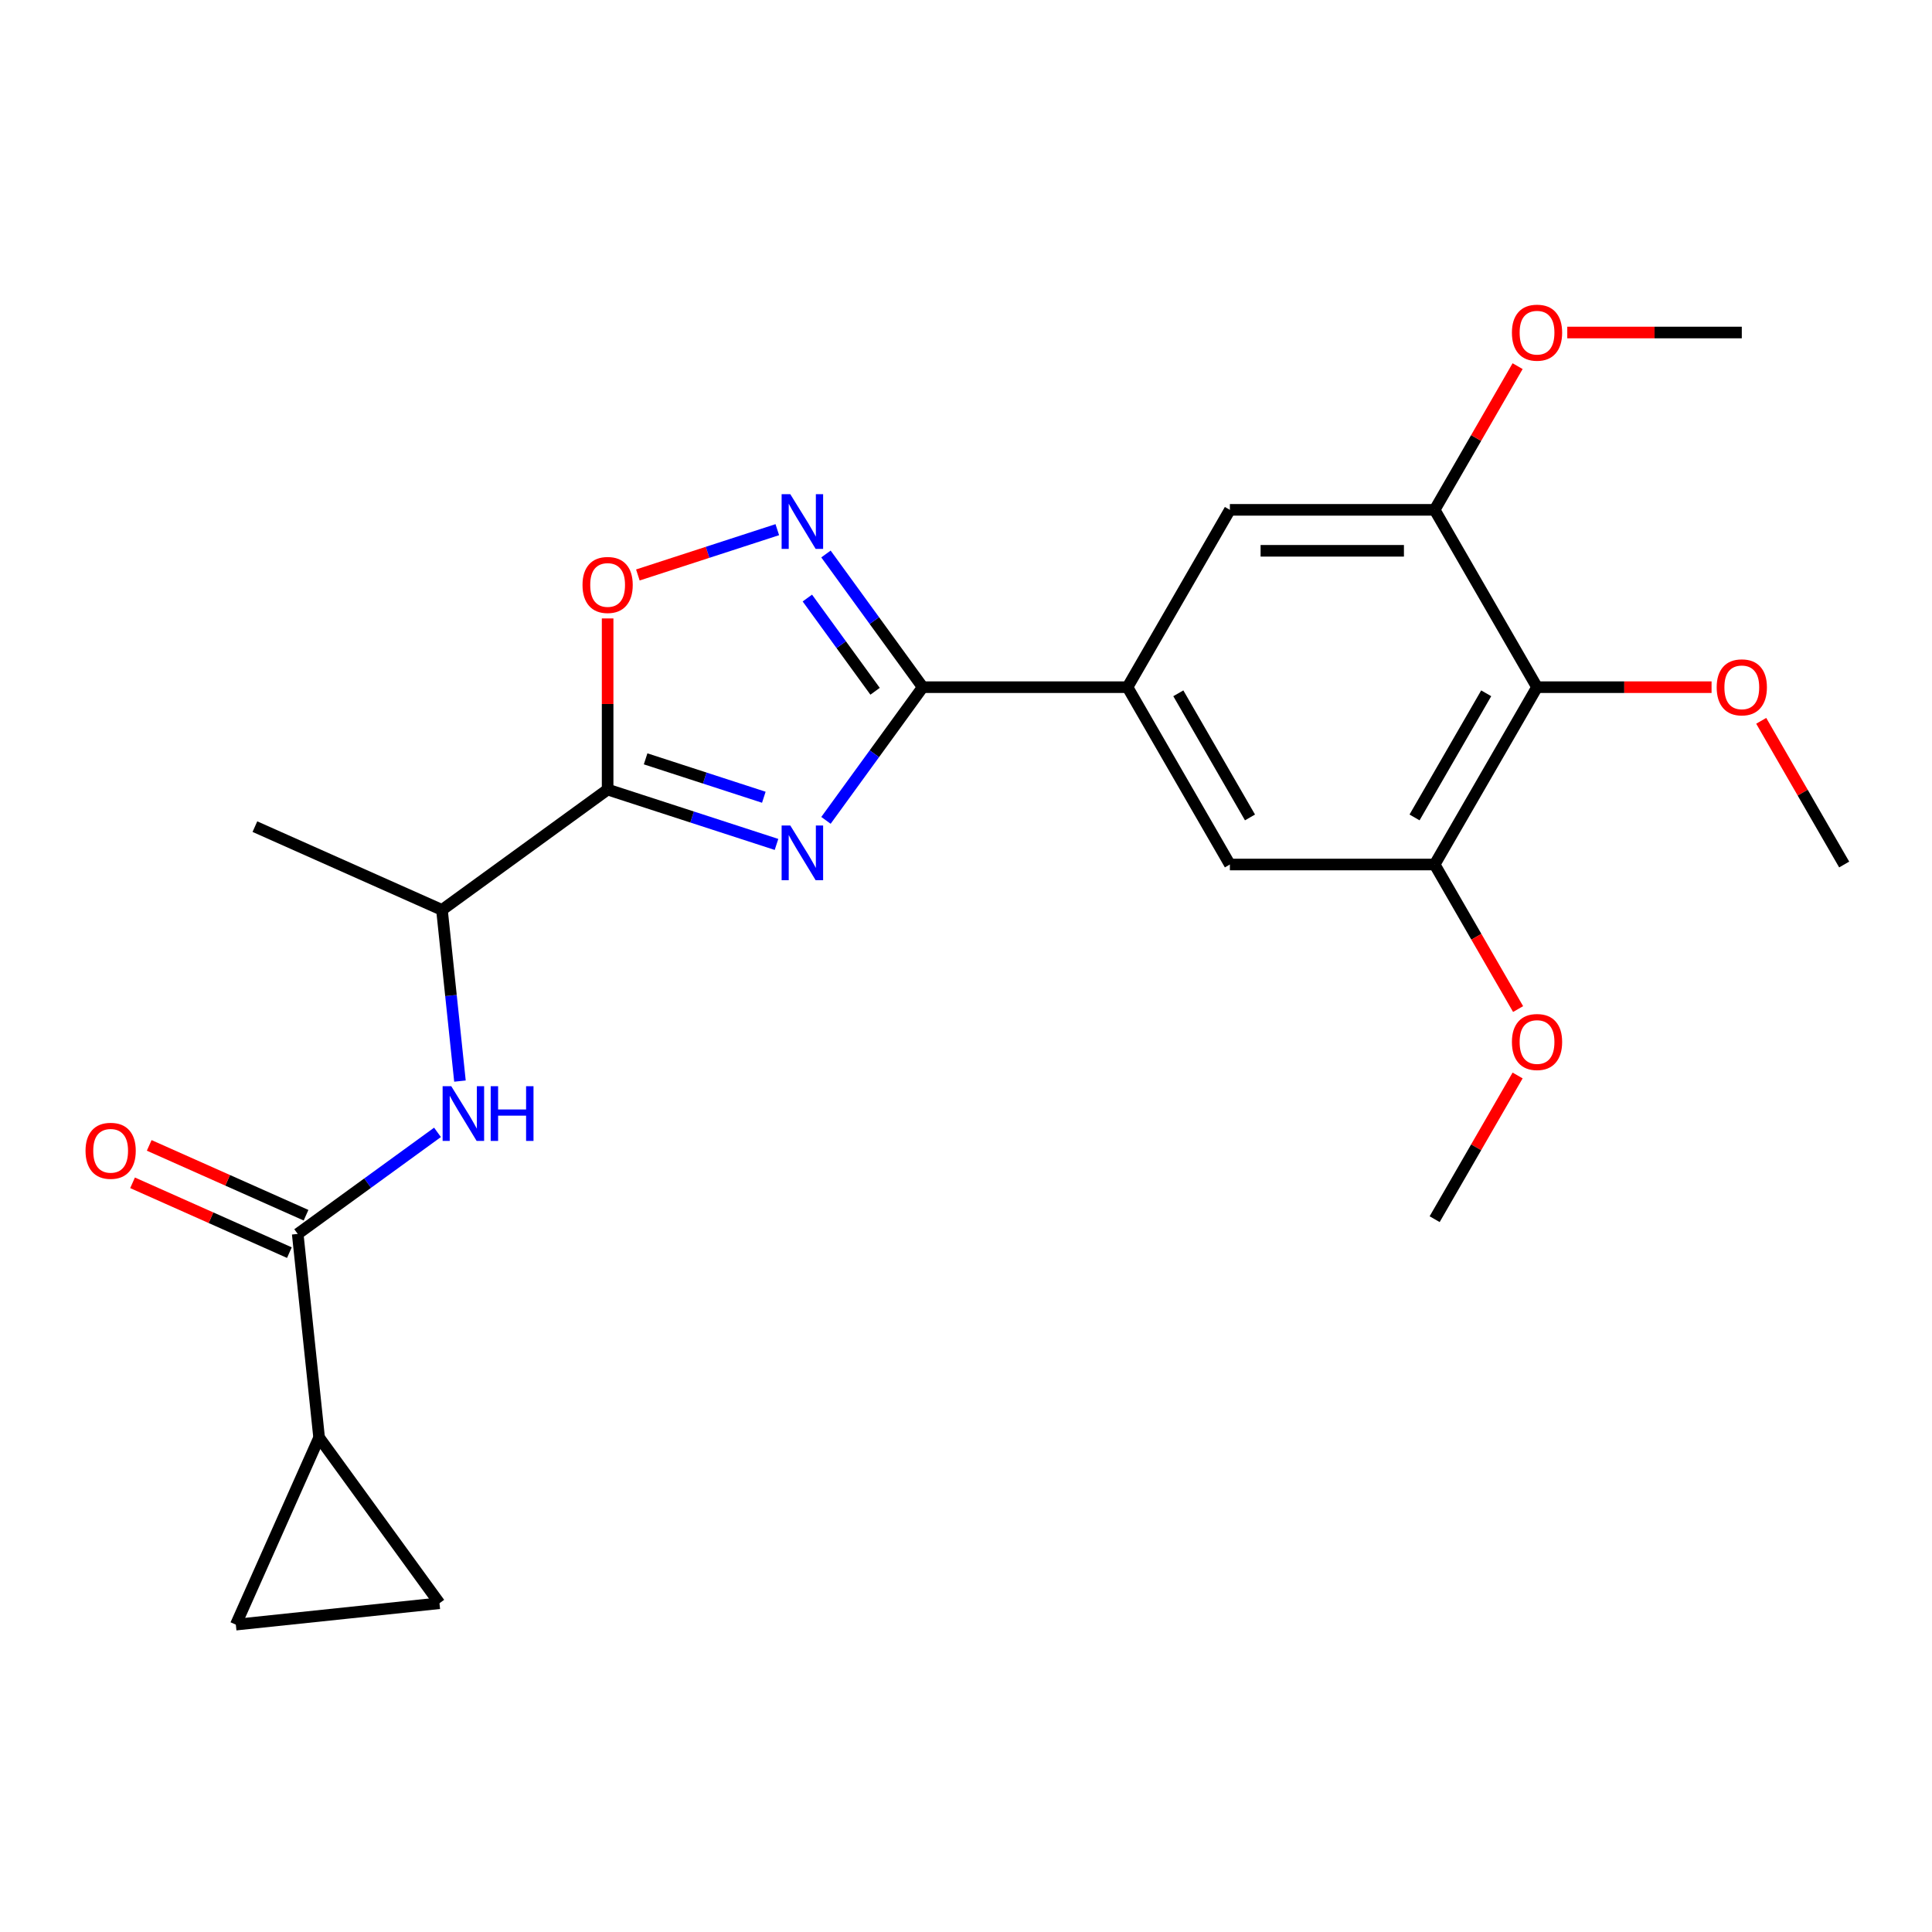 <?xml version='1.0' encoding='iso-8859-1'?>
<svg version='1.1' baseProfile='full'
              xmlns='http://www.w3.org/2000/svg'
                      xmlns:rdkit='http://www.rdkit.org/xml'
                      xmlns:xlink='http://www.w3.org/1999/xlink'
                  xml:space='preserve'
width='1000px' height='1000px' viewBox='0 0 1000 1000'>
<!-- END OF HEADER -->
<rect style='opacity:1.0;fill:#FFFFFF;stroke:none' width='1000' height='1000' x='0' y='0'> </rect>
<path class='bond-0' d='M 238.073,559.571 L 233.417,515.272' style='fill:none;fill-rule:evenodd;stroke:#0000FF;stroke-width:6px;stroke-linecap:butt;stroke-linejoin:miter;stroke-opacity:1' />
<path class='bond-0' d='M 233.417,515.272 L 228.761,470.974' style='fill:none;fill-rule:evenodd;stroke:#000000;stroke-width:6px;stroke-linecap:butt;stroke-linejoin:miter;stroke-opacity:1' />
<path class='bond-1' d='M 226.45,586.108 L 190.273,612.393' style='fill:none;fill-rule:evenodd;stroke:#0000FF;stroke-width:6px;stroke-linecap:butt;stroke-linejoin:miter;stroke-opacity:1' />
<path class='bond-1' d='M 190.273,612.393 L 154.095,638.678' style='fill:none;fill-rule:evenodd;stroke:#000000;stroke-width:6px;stroke-linecap:butt;stroke-linejoin:miter;stroke-opacity:1' />
<path class='bond-2' d='M 165.173,744.084 L 154.095,638.678' style='fill:none;fill-rule:evenodd;stroke:#000000;stroke-width:6px;stroke-linecap:butt;stroke-linejoin:miter;stroke-opacity:1' />
<path class='bond-3' d='M 165.173,744.084 L 227.471,829.83' style='fill:none;fill-rule:evenodd;stroke:#000000;stroke-width:6px;stroke-linecap:butt;stroke-linejoin:miter;stroke-opacity:1' />
<path class='bond-4' d='M 165.173,744.084 L 122.065,840.908' style='fill:none;fill-rule:evenodd;stroke:#000000;stroke-width:6px;stroke-linecap:butt;stroke-linejoin:miter;stroke-opacity:1' />
<path class='bond-5' d='M 477.604,355.683 L 452.562,390.151' style='fill:none;fill-rule:evenodd;stroke:#000000;stroke-width:6px;stroke-linecap:butt;stroke-linejoin:miter;stroke-opacity:1' />
<path class='bond-5' d='M 452.562,390.151 L 427.519,424.618' style='fill:none;fill-rule:evenodd;stroke:#0000FF;stroke-width:6px;stroke-linecap:butt;stroke-linejoin:miter;stroke-opacity:1' />
<path class='bond-6' d='M 477.604,355.683 L 452.562,321.215' style='fill:none;fill-rule:evenodd;stroke:#000000;stroke-width:6px;stroke-linecap:butt;stroke-linejoin:miter;stroke-opacity:1' />
<path class='bond-6' d='M 452.562,321.215 L 427.519,286.747' style='fill:none;fill-rule:evenodd;stroke:#0000FF;stroke-width:6px;stroke-linecap:butt;stroke-linejoin:miter;stroke-opacity:1' />
<path class='bond-6' d='M 452.942,357.802 L 435.412,333.674' style='fill:none;fill-rule:evenodd;stroke:#000000;stroke-width:6px;stroke-linecap:butt;stroke-linejoin:miter;stroke-opacity:1' />
<path class='bond-6' d='M 435.412,333.674 L 417.883,309.547' style='fill:none;fill-rule:evenodd;stroke:#0000FF;stroke-width:6px;stroke-linecap:butt;stroke-linejoin:miter;stroke-opacity:1' />
<path class='bond-7' d='M 477.604,355.683 L 583.591,355.683' style='fill:none;fill-rule:evenodd;stroke:#000000;stroke-width:6px;stroke-linecap:butt;stroke-linejoin:miter;stroke-opacity:1' />
<path class='bond-8' d='M 401.917,437.077 L 358.212,422.877' style='fill:none;fill-rule:evenodd;stroke:#0000FF;stroke-width:6px;stroke-linecap:butt;stroke-linejoin:miter;stroke-opacity:1' />
<path class='bond-8' d='M 358.212,422.877 L 314.507,408.676' style='fill:none;fill-rule:evenodd;stroke:#000000;stroke-width:6px;stroke-linecap:butt;stroke-linejoin:miter;stroke-opacity:1' />
<path class='bond-8' d='M 395.355,412.657 L 364.762,402.717' style='fill:none;fill-rule:evenodd;stroke:#0000FF;stroke-width:6px;stroke-linecap:butt;stroke-linejoin:miter;stroke-opacity:1' />
<path class='bond-8' d='M 364.762,402.717 L 334.168,392.776' style='fill:none;fill-rule:evenodd;stroke:#000000;stroke-width:6px;stroke-linecap:butt;stroke-linejoin:miter;stroke-opacity:1' />
<path class='bond-9' d='M 314.507,408.676 L 314.507,364.388' style='fill:none;fill-rule:evenodd;stroke:#000000;stroke-width:6px;stroke-linecap:butt;stroke-linejoin:miter;stroke-opacity:1' />
<path class='bond-9' d='M 314.507,364.388 L 314.507,320.099' style='fill:none;fill-rule:evenodd;stroke:#FF0000;stroke-width:6px;stroke-linecap:butt;stroke-linejoin:miter;stroke-opacity:1' />
<path class='bond-10' d='M 314.507,408.676 L 228.761,470.974' style='fill:none;fill-rule:evenodd;stroke:#000000;stroke-width:6px;stroke-linecap:butt;stroke-linejoin:miter;stroke-opacity:1' />
<path class='bond-11' d='M 330.156,297.604 L 366.242,285.879' style='fill:none;fill-rule:evenodd;stroke:#FF0000;stroke-width:6px;stroke-linecap:butt;stroke-linejoin:miter;stroke-opacity:1' />
<path class='bond-11' d='M 366.242,285.879 L 402.328,274.154' style='fill:none;fill-rule:evenodd;stroke:#0000FF;stroke-width:6px;stroke-linecap:butt;stroke-linejoin:miter;stroke-opacity:1' />
<path class='bond-12' d='M 795.565,355.683 L 742.571,447.47' style='fill:none;fill-rule:evenodd;stroke:#000000;stroke-width:6px;stroke-linecap:butt;stroke-linejoin:miter;stroke-opacity:1' />
<path class='bond-12' d='M 769.258,358.852 L 732.163,423.103' style='fill:none;fill-rule:evenodd;stroke:#000000;stroke-width:6px;stroke-linecap:butt;stroke-linejoin:miter;stroke-opacity:1' />
<path class='bond-13' d='M 795.565,355.683 L 742.571,263.895' style='fill:none;fill-rule:evenodd;stroke:#000000;stroke-width:6px;stroke-linecap:butt;stroke-linejoin:miter;stroke-opacity:1' />
<path class='bond-14' d='M 795.565,355.683 L 840.734,355.683' style='fill:none;fill-rule:evenodd;stroke:#000000;stroke-width:6px;stroke-linecap:butt;stroke-linejoin:miter;stroke-opacity:1' />
<path class='bond-14' d='M 840.734,355.683 L 885.902,355.683' style='fill:none;fill-rule:evenodd;stroke:#FF0000;stroke-width:6px;stroke-linecap:butt;stroke-linejoin:miter;stroke-opacity:1' />
<path class='bond-15' d='M 742.571,447.47 L 636.584,447.47' style='fill:none;fill-rule:evenodd;stroke:#000000;stroke-width:6px;stroke-linecap:butt;stroke-linejoin:miter;stroke-opacity:1' />
<path class='bond-16' d='M 742.571,447.47 L 764.169,484.879' style='fill:none;fill-rule:evenodd;stroke:#000000;stroke-width:6px;stroke-linecap:butt;stroke-linejoin:miter;stroke-opacity:1' />
<path class='bond-16' d='M 764.169,484.879 L 785.767,522.288' style='fill:none;fill-rule:evenodd;stroke:#FF0000;stroke-width:6px;stroke-linecap:butt;stroke-linejoin:miter;stroke-opacity:1' />
<path class='bond-17' d='M 742.571,263.895 L 636.584,263.895' style='fill:none;fill-rule:evenodd;stroke:#000000;stroke-width:6px;stroke-linecap:butt;stroke-linejoin:miter;stroke-opacity:1' />
<path class='bond-17' d='M 726.673,285.093 L 652.482,285.093' style='fill:none;fill-rule:evenodd;stroke:#000000;stroke-width:6px;stroke-linecap:butt;stroke-linejoin:miter;stroke-opacity:1' />
<path class='bond-18' d='M 742.571,263.895 L 764.042,226.706' style='fill:none;fill-rule:evenodd;stroke:#000000;stroke-width:6px;stroke-linecap:butt;stroke-linejoin:miter;stroke-opacity:1' />
<path class='bond-18' d='M 764.042,226.706 L 785.513,189.517' style='fill:none;fill-rule:evenodd;stroke:#FF0000;stroke-width:6px;stroke-linecap:butt;stroke-linejoin:miter;stroke-opacity:1' />
<path class='bond-19' d='M 583.591,355.683 L 636.584,263.895' style='fill:none;fill-rule:evenodd;stroke:#000000;stroke-width:6px;stroke-linecap:butt;stroke-linejoin:miter;stroke-opacity:1' />
<path class='bond-20' d='M 583.591,355.683 L 636.584,447.47' style='fill:none;fill-rule:evenodd;stroke:#000000;stroke-width:6px;stroke-linecap:butt;stroke-linejoin:miter;stroke-opacity:1' />
<path class='bond-20' d='M 609.897,358.852 L 646.993,423.103' style='fill:none;fill-rule:evenodd;stroke:#000000;stroke-width:6px;stroke-linecap:butt;stroke-linejoin:miter;stroke-opacity:1' />
<path class='bond-21' d='M 911.603,373.092 L 933.074,410.281' style='fill:none;fill-rule:evenodd;stroke:#FF0000;stroke-width:6px;stroke-linecap:butt;stroke-linejoin:miter;stroke-opacity:1' />
<path class='bond-21' d='M 933.074,410.281 L 954.545,447.47' style='fill:none;fill-rule:evenodd;stroke:#000000;stroke-width:6px;stroke-linecap:butt;stroke-linejoin:miter;stroke-opacity:1' />
<path class='bond-22' d='M 811.215,172.108 L 856.383,172.108' style='fill:none;fill-rule:evenodd;stroke:#FF0000;stroke-width:6px;stroke-linecap:butt;stroke-linejoin:miter;stroke-opacity:1' />
<path class='bond-22' d='M 856.383,172.108 L 901.552,172.108' style='fill:none;fill-rule:evenodd;stroke:#000000;stroke-width:6px;stroke-linecap:butt;stroke-linejoin:miter;stroke-opacity:1' />
<path class='bond-23' d='M 785.513,556.667 L 764.042,593.856' style='fill:none;fill-rule:evenodd;stroke:#FF0000;stroke-width:6px;stroke-linecap:butt;stroke-linejoin:miter;stroke-opacity:1' />
<path class='bond-23' d='M 764.042,593.856 L 742.571,631.045' style='fill:none;fill-rule:evenodd;stroke:#000000;stroke-width:6px;stroke-linecap:butt;stroke-linejoin:miter;stroke-opacity:1' />
<path class='bond-24' d='M 228.761,470.974 L 131.937,427.865' style='fill:none;fill-rule:evenodd;stroke:#000000;stroke-width:6px;stroke-linecap:butt;stroke-linejoin:miter;stroke-opacity:1' />
<path class='bond-25' d='M 158.406,628.995 L 117.818,610.925' style='fill:none;fill-rule:evenodd;stroke:#000000;stroke-width:6px;stroke-linecap:butt;stroke-linejoin:miter;stroke-opacity:1' />
<path class='bond-25' d='M 117.818,610.925 L 77.231,592.854' style='fill:none;fill-rule:evenodd;stroke:#FF0000;stroke-width:6px;stroke-linecap:butt;stroke-linejoin:miter;stroke-opacity:1' />
<path class='bond-25' d='M 149.784,648.36 L 109.197,630.29' style='fill:none;fill-rule:evenodd;stroke:#000000;stroke-width:6px;stroke-linecap:butt;stroke-linejoin:miter;stroke-opacity:1' />
<path class='bond-25' d='M 109.197,630.29 L 68.61,612.219' style='fill:none;fill-rule:evenodd;stroke:#FF0000;stroke-width:6px;stroke-linecap:butt;stroke-linejoin:miter;stroke-opacity:1' />
<path class='bond-26' d='M 227.471,829.83 L 122.065,840.908' style='fill:none;fill-rule:evenodd;stroke:#000000;stroke-width:6px;stroke-linecap:butt;stroke-linejoin:miter;stroke-opacity:1' />
<path  class='atom-0' d='M 233.58 562.22
L 242.86 577.22
Q 243.78 578.7, 245.26 581.38
Q 246.74 584.06, 246.82 584.22
L 246.82 562.22
L 250.58 562.22
L 250.58 590.54
L 246.7 590.54
L 236.74 574.14
Q 235.58 572.22, 234.34 570.02
Q 233.14 567.82, 232.78 567.14
L 232.78 590.54
L 229.1 590.54
L 229.1 562.22
L 233.58 562.22
' fill='#0000FF'/>
<path  class='atom-0' d='M 253.98 562.22
L 257.82 562.22
L 257.82 574.26
L 272.3 574.26
L 272.3 562.22
L 276.14 562.22
L 276.14 590.54
L 272.3 590.54
L 272.3 577.46
L 257.82 577.46
L 257.82 590.54
L 253.98 590.54
L 253.98 562.22
' fill='#0000FF'/>
<path  class='atom-3' d='M 409.046 427.268
L 418.326 442.268
Q 419.246 443.748, 420.726 446.428
Q 422.206 449.108, 422.286 449.268
L 422.286 427.268
L 426.046 427.268
L 426.046 455.588
L 422.166 455.588
L 412.206 439.188
Q 411.046 437.268, 409.806 435.068
Q 408.606 432.868, 408.246 432.188
L 408.246 455.588
L 404.566 455.588
L 404.566 427.268
L 409.046 427.268
' fill='#0000FF'/>
<path  class='atom-5' d='M 301.507 302.769
Q 301.507 295.969, 304.867 292.169
Q 308.227 288.369, 314.507 288.369
Q 320.787 288.369, 324.147 292.169
Q 327.507 295.969, 327.507 302.769
Q 327.507 309.649, 324.107 313.569
Q 320.707 317.449, 314.507 317.449
Q 308.267 317.449, 304.867 313.569
Q 301.507 309.689, 301.507 302.769
M 314.507 314.249
Q 318.827 314.249, 321.147 311.369
Q 323.507 308.449, 323.507 302.769
Q 323.507 297.209, 321.147 294.409
Q 318.827 291.569, 314.507 291.569
Q 310.187 291.569, 307.827 294.369
Q 305.507 297.169, 305.507 302.769
Q 305.507 308.489, 307.827 311.369
Q 310.187 314.249, 314.507 314.249
' fill='#FF0000'/>
<path  class='atom-6' d='M 409.046 255.777
L 418.326 270.777
Q 419.246 272.257, 420.726 274.937
Q 422.206 277.617, 422.286 277.777
L 422.286 255.777
L 426.046 255.777
L 426.046 284.097
L 422.166 284.097
L 412.206 267.697
Q 411.046 265.777, 409.806 263.577
Q 408.606 261.377, 408.246 260.697
L 408.246 284.097
L 404.566 284.097
L 404.566 255.777
L 409.046 255.777
' fill='#0000FF'/>
<path  class='atom-13' d='M 888.552 355.763
Q 888.552 348.963, 891.912 345.163
Q 895.272 341.363, 901.552 341.363
Q 907.832 341.363, 911.192 345.163
Q 914.552 348.963, 914.552 355.763
Q 914.552 362.643, 911.152 366.563
Q 907.752 370.443, 901.552 370.443
Q 895.312 370.443, 891.912 366.563
Q 888.552 362.683, 888.552 355.763
M 901.552 367.243
Q 905.872 367.243, 908.192 364.363
Q 910.552 361.443, 910.552 355.763
Q 910.552 350.203, 908.192 347.403
Q 905.872 344.563, 901.552 344.563
Q 897.232 344.563, 894.872 347.363
Q 892.552 350.163, 892.552 355.763
Q 892.552 361.483, 894.872 364.363
Q 897.232 367.243, 901.552 367.243
' fill='#FF0000'/>
<path  class='atom-14' d='M 782.565 172.188
Q 782.565 165.388, 785.925 161.588
Q 789.285 157.788, 795.565 157.788
Q 801.845 157.788, 805.205 161.588
Q 808.565 165.388, 808.565 172.188
Q 808.565 179.068, 805.165 182.988
Q 801.765 186.868, 795.565 186.868
Q 789.325 186.868, 785.925 182.988
Q 782.565 179.108, 782.565 172.188
M 795.565 183.668
Q 799.885 183.668, 802.205 180.788
Q 804.565 177.868, 804.565 172.188
Q 804.565 166.628, 802.205 163.828
Q 799.885 160.988, 795.565 160.988
Q 791.245 160.988, 788.885 163.788
Q 786.565 166.588, 786.565 172.188
Q 786.565 177.908, 788.885 180.788
Q 791.245 183.668, 795.565 183.668
' fill='#FF0000'/>
<path  class='atom-15' d='M 782.565 539.338
Q 782.565 532.538, 785.925 528.738
Q 789.285 524.938, 795.565 524.938
Q 801.845 524.938, 805.205 528.738
Q 808.565 532.538, 808.565 539.338
Q 808.565 546.218, 805.165 550.138
Q 801.765 554.018, 795.565 554.018
Q 789.325 554.018, 785.925 550.138
Q 782.565 546.258, 782.565 539.338
M 795.565 550.818
Q 799.885 550.818, 802.205 547.938
Q 804.565 545.018, 804.565 539.338
Q 804.565 533.778, 802.205 530.978
Q 799.885 528.138, 795.565 528.138
Q 791.245 528.138, 788.885 530.938
Q 786.565 533.738, 786.565 539.338
Q 786.565 545.058, 788.885 547.938
Q 791.245 550.818, 795.565 550.818
' fill='#FF0000'/>
<path  class='atom-24' d='M 44.271 595.649
Q 44.271 588.849, 47.631 585.049
Q 50.991 581.249, 57.271 581.249
Q 63.551 581.249, 66.911 585.049
Q 70.271 588.849, 70.271 595.649
Q 70.271 602.529, 66.871 606.449
Q 63.471 610.329, 57.271 610.329
Q 51.031 610.329, 47.631 606.449
Q 44.271 602.569, 44.271 595.649
M 57.271 607.129
Q 61.591 607.129, 63.911 604.249
Q 66.271 601.329, 66.271 595.649
Q 66.271 590.089, 63.911 587.289
Q 61.591 584.449, 57.271 584.449
Q 52.951 584.449, 50.591 587.249
Q 48.271 590.049, 48.271 595.649
Q 48.271 601.369, 50.591 604.249
Q 52.951 607.129, 57.271 607.129
' fill='#FF0000'/>
</svg>
